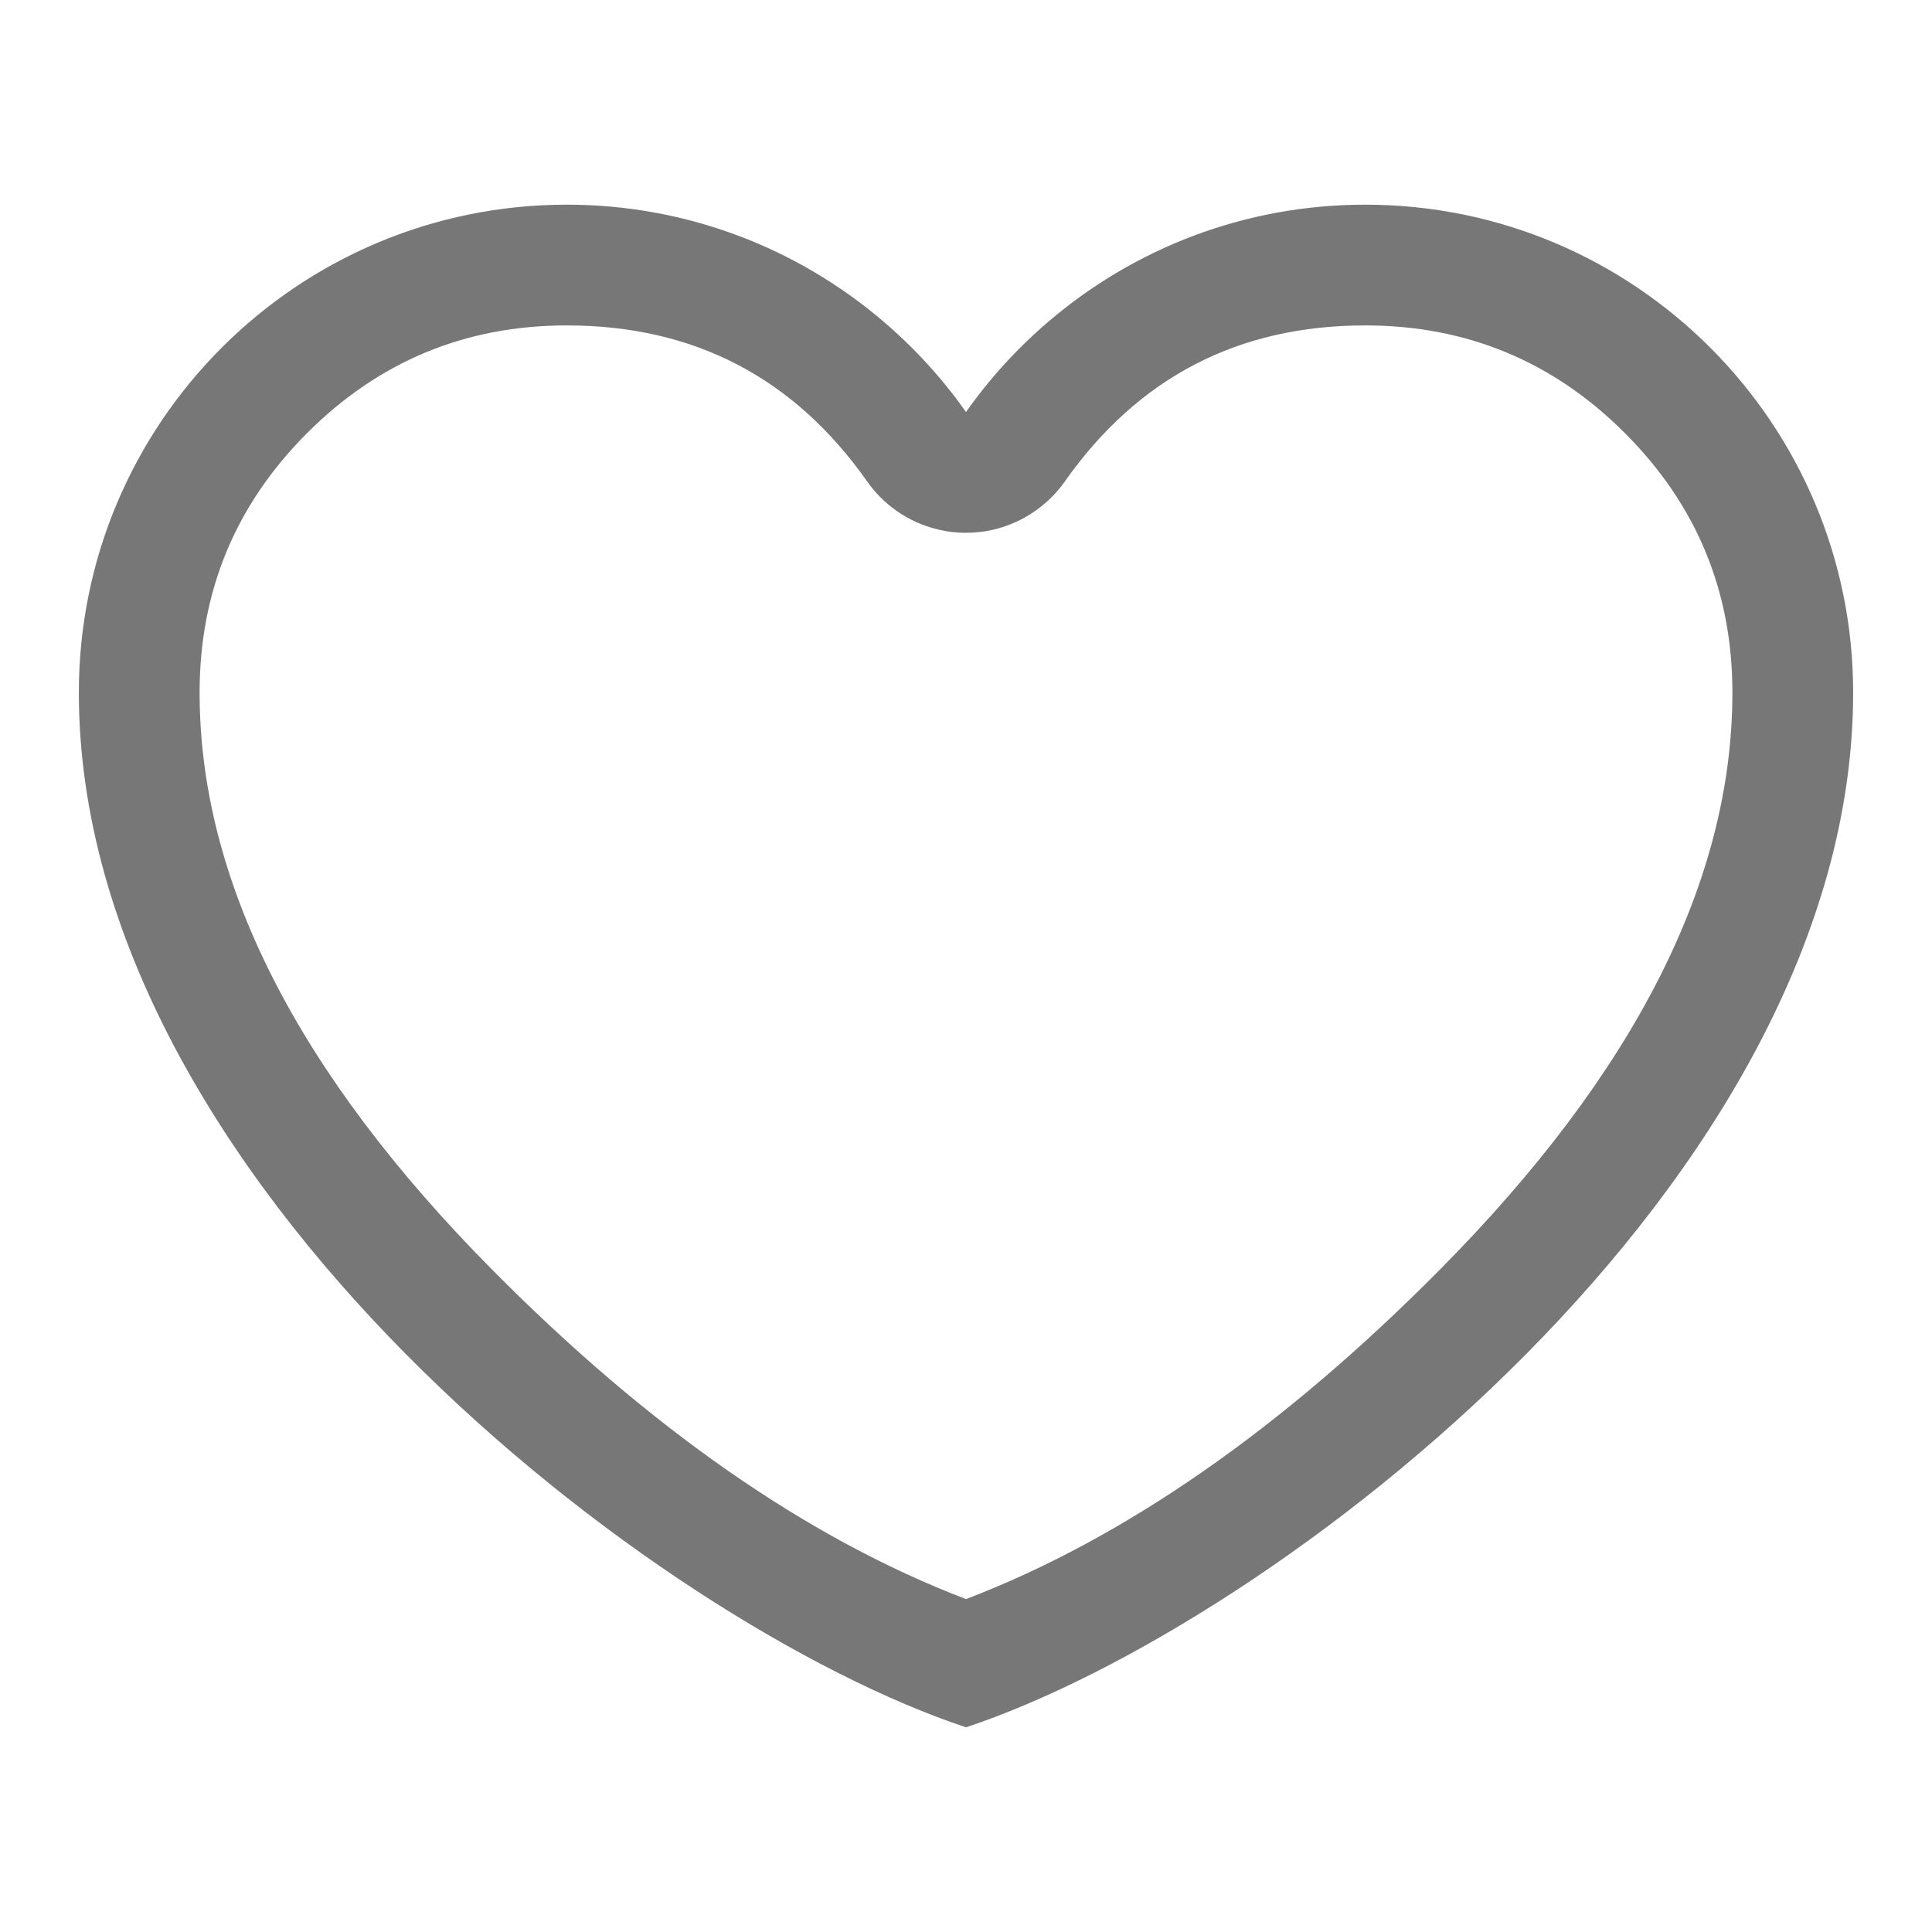 <svg xmlns="http://www.w3.org/2000/svg" xmlns:xlink="http://www.w3.org/1999/xlink" fill="none" version="1.1" width="16" height="16" viewBox="0 0 16 16"><defs><clipPath id="master_svg0_63_04008"><rect x="0" y="0" width="16" height="16" rx="0"/></clipPath></defs><g clip-path="url(#master_svg0_63_04008)"><g><path d="M4.694,1.695C5.693,1.695,6.607,2.058,7.312,2.659C7.572,2.88,7.803,3.133,8,3.412C8.197,3.133,8.428,2.88,8.688,2.659C9.393,2.058,10.307,1.695,11.306,1.695C13.538,1.695,15.347,3.505,15.347,5.736C15.347,9.777,10.571,13.45,8,14.305C5.429,13.45,0.653,9.777,0.653,5.736C0.653,3.505,2.462,1.695,4.694,1.695ZM11.927,10.512Q9.967,12.491,8,13.243Q6.033,12.491,4.073,10.512Q1.653,8.068,1.653,5.736Q1.653,4.477,2.544,3.586Q3.435,2.695,4.694,2.695Q6.272,2.695,7.182,3.988Q7.282,4.13,7.424,4.23Q7.505,4.287,7.595,4.327Q7.685,4.366,7.781,4.388Q7.877,4.41,7.975,4.412Q8.074,4.414,8.171,4.398Q8.268,4.381,8.36,4.345Q8.452,4.31,8.535,4.257Q8.618,4.204,8.69,4.136Q8.761,4.069,8.818,3.988Q9.728,2.695,11.306,2.695Q12.565,2.695,13.456,3.586Q14.347,4.477,14.347,5.736Q14.347,8.068,11.927,10.512Z" fill-rule="evenodd" fill="#777777" fill-opacity="1"/></g></g></svg>